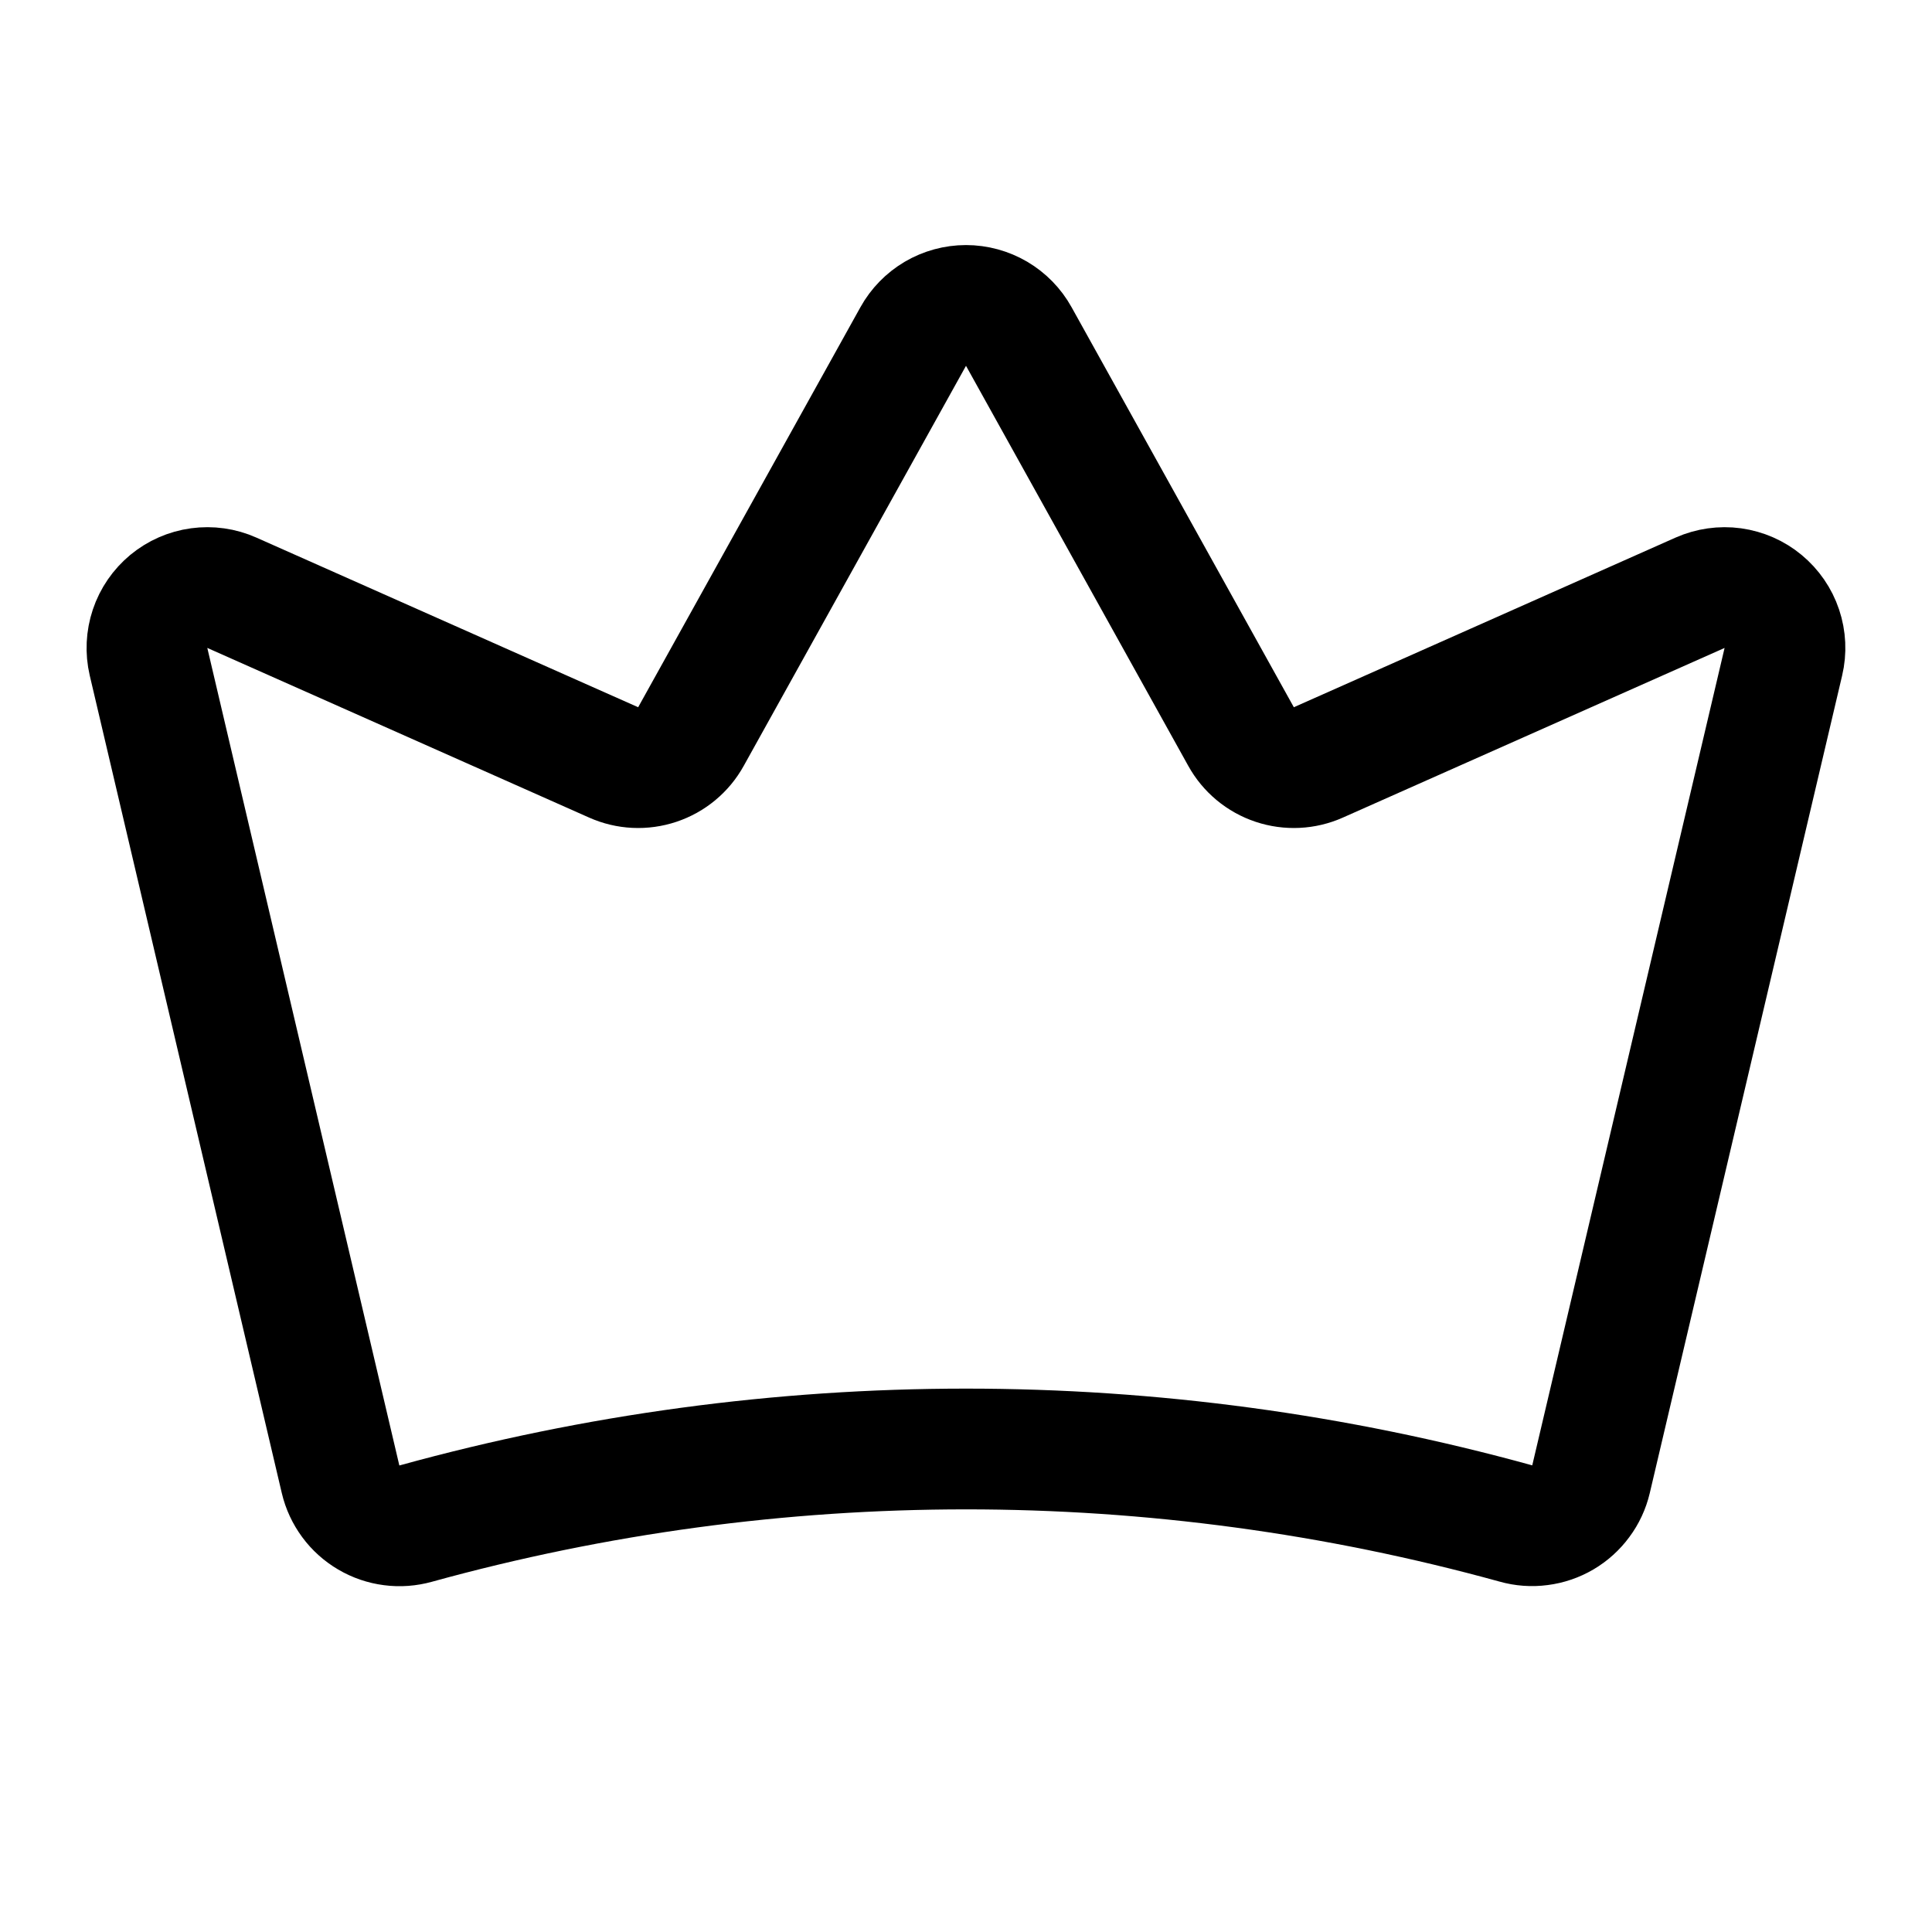 <?xml version="1.0" encoding="UTF-8"?> <svg xmlns="http://www.w3.org/2000/svg" width="32" height="32" viewBox="0 0 32 32" fill="none"> <path d="M5.641 24.502C5.672 24.634 5.73 24.757 5.81 24.866C5.89 24.975 5.992 25.066 6.108 25.134C6.225 25.203 6.354 25.247 6.488 25.264C6.622 25.282 6.758 25.271 6.888 25.235C12.849 23.589 19.145 23.588 25.106 25.233C25.236 25.27 25.372 25.28 25.506 25.262C25.64 25.245 25.769 25.201 25.885 25.133C26.002 25.064 26.103 24.973 26.183 24.864C26.264 24.756 26.321 24.632 26.352 24.501L29.538 10.961C29.581 10.78 29.572 10.59 29.513 10.414C29.454 10.237 29.346 10.081 29.203 9.962C29.06 9.843 28.886 9.767 28.701 9.741C28.517 9.716 28.329 9.743 28.159 9.818L21.836 12.628C21.608 12.73 21.35 12.742 21.113 12.663C20.876 12.584 20.677 12.419 20.556 12.2L16.874 5.573C16.788 5.418 16.661 5.288 16.507 5.197C16.353 5.107 16.178 5.059 16 5.059C15.822 5.059 15.646 5.107 15.493 5.197C15.339 5.288 15.212 5.418 15.126 5.573L11.444 12.2C11.323 12.419 11.124 12.584 10.887 12.663C10.65 12.742 10.392 12.73 10.164 12.628L3.84 9.818C3.67 9.742 3.482 9.716 3.298 9.741C3.113 9.766 2.939 9.843 2.796 9.961C2.653 10.08 2.545 10.236 2.486 10.413C2.427 10.589 2.418 10.779 2.46 10.96L5.641 24.502Z" stroke="black" stroke-width="2" stroke-linecap="round" stroke-linejoin="round"></path> </svg> 